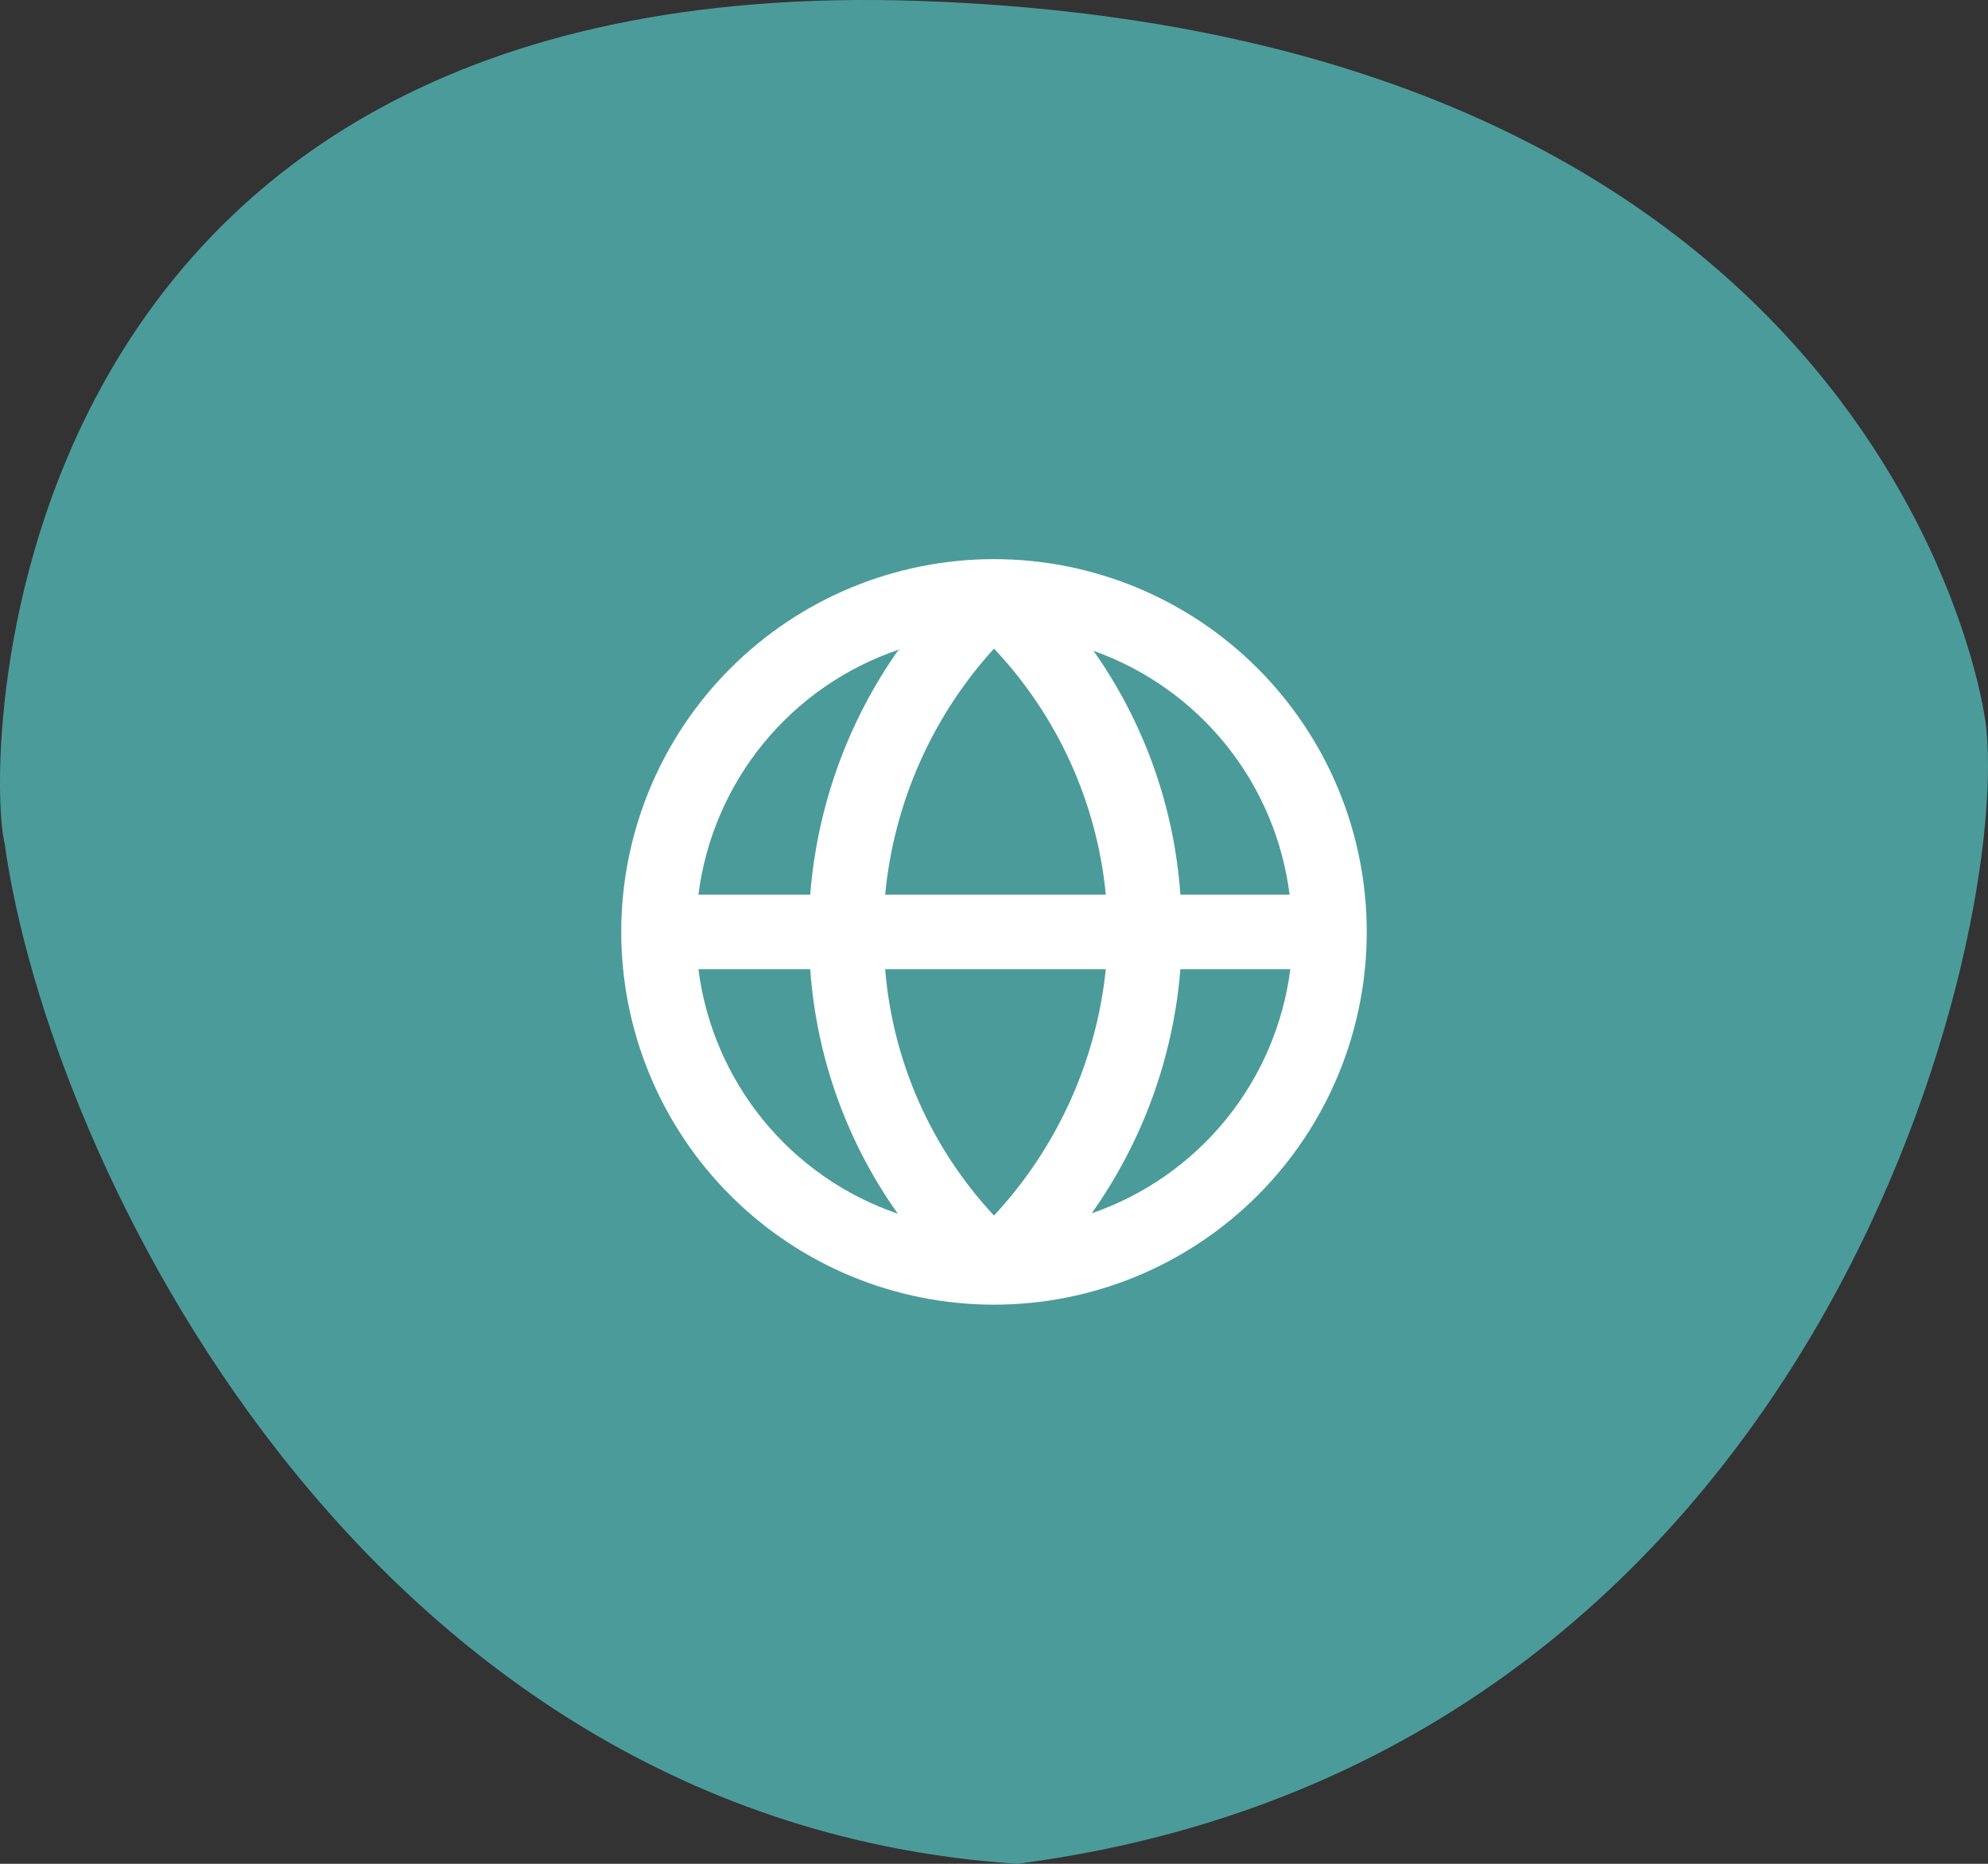 <svg width="64" height="60" viewBox="0 0 64 60" fill="none" xmlns="http://www.w3.org/2000/svg">
<rect x="0" y="0" width="64" height="60" fill="#333333" stroke="none"/>
<path d="M32.743 60C11.592 58.609 1.536 37.229 0.149 27.147C-0.496 24.54 -0.371 -1.012 29.623 0.031C59.616 1.074 63.737 21.248 63.951 23.497C64.644 30.798 58.229 56.697 32.743 60Z" fill="#4C9B9B"/>
<path d="M44 30C44 28.424 43.69 26.864 43.087 25.408C42.483 23.952 41.6 22.629 40.485 21.515C39.371 20.4 38.048 19.517 36.592 18.913C35.136 18.31 33.576 18 32 18C28.817 18 25.765 19.264 23.515 21.515C21.264 23.765 20 26.817 20 30C20 33.183 21.264 36.235 23.515 38.485C25.765 40.736 28.817 42 32 42C35.183 42 38.235 40.736 40.485 38.485C42.736 36.235 44 33.183 44 30ZM41.516 28.8H38C37.802 25.978 36.835 23.264 35.204 20.952C36.88 21.547 38.357 22.596 39.472 23.982C40.586 25.367 41.294 27.036 41.516 28.8ZM28.496 31.2H35.6C35.293 34.165 34.029 36.949 32 39.132C29.972 36.958 28.737 34.163 28.496 31.2ZM28.496 28.8C28.776 25.85 30.005 23.071 32 20.88C34.046 23.047 35.312 25.834 35.6 28.8H28.496ZM28.928 20.916C27.288 23.24 26.306 25.964 26.084 28.8H22.484C22.711 27.014 23.435 25.327 24.575 23.933C25.714 22.539 27.223 21.494 28.928 20.916ZM22.484 31.2H26.084C26.282 34.033 27.258 36.758 28.904 39.072C27.205 38.492 25.702 37.446 24.567 36.055C23.433 34.663 22.711 32.981 22.484 31.2ZM35.144 39.06C36.786 36.745 37.773 34.029 38 31.2H41.54C41.313 32.976 40.594 34.654 39.464 36.043C38.333 37.432 36.837 38.477 35.144 39.06Z" fill="white"/>
</svg>

